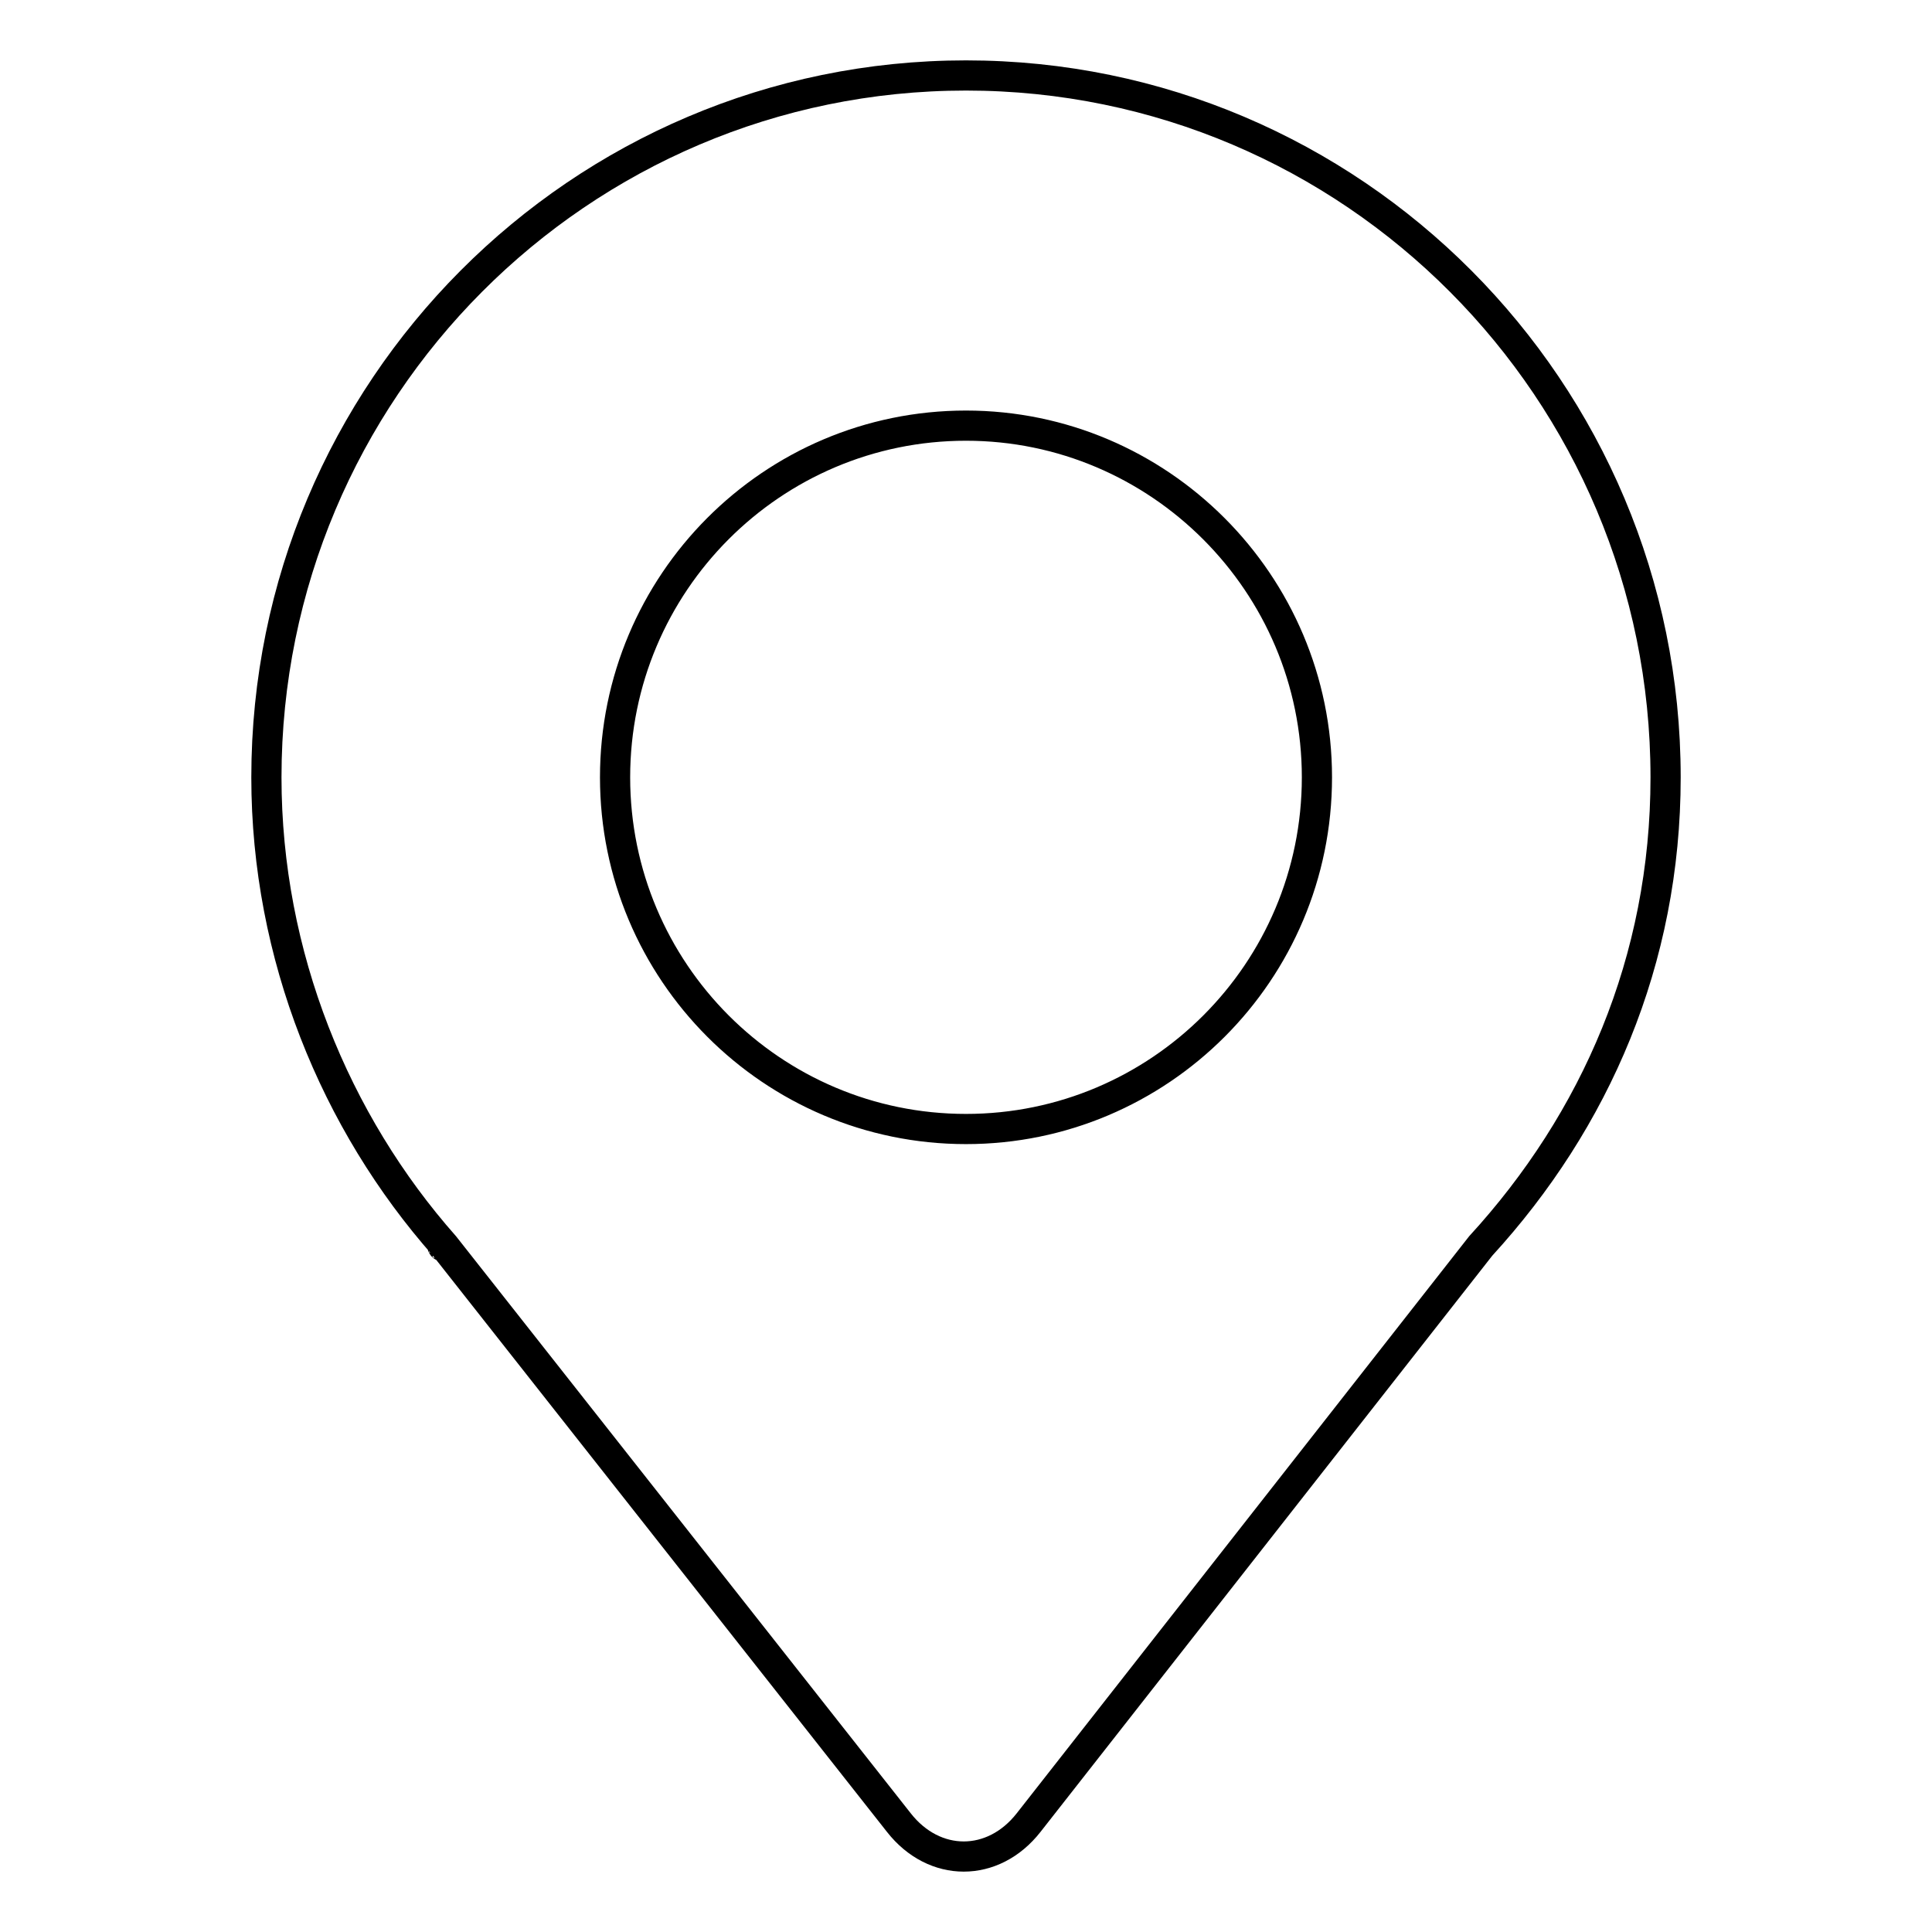<?xml version="1.0" encoding="utf-8"?>
<!-- Svg Vector Icons : http://www.onlinewebfonts.com/icon -->
<!DOCTYPE svg PUBLIC "-//W3C//DTD SVG 1.1//EN" "http://www.w3.org/Graphics/SVG/1.1/DTD/svg11.dtd">
<svg version="1.1" xmlns="http://www.w3.org/2000/svg" xmlns:xlink="http://www.w3.org/1999/xlink" x="0px" y="0px" viewBox="0 0 256 256" enable-background="new 0 0 256 256" xml:space="preserve">
<g><g><path stroke-width="4" fill-opacity="0" stroke="#000000"  d="M58.7,165.1C58.4,164.8,58.9,165.5,58.7,165.1L58.7,165.1z M128,10c-51.2,0-92.7,41.7-92.7,93c0,23.6,9.1,45.7,23.6,62.1l60.2,76.4c4.7,6,12.5,6,17.2,0l59.9-76.4c15.2-16.6,24.5-37.8,24.5-62.1C220.7,51.7,179.2,10,128,10z M128,149.6c-25.7,0-46.5-20.9-46.5-46.6c0-25.7,20.8-46.6,46.5-46.6c25.6,0,46.5,20.9,46.5,46.6C174.5,128.8,153.6,149.6,128,149.6z"/></g></g>
</svg>